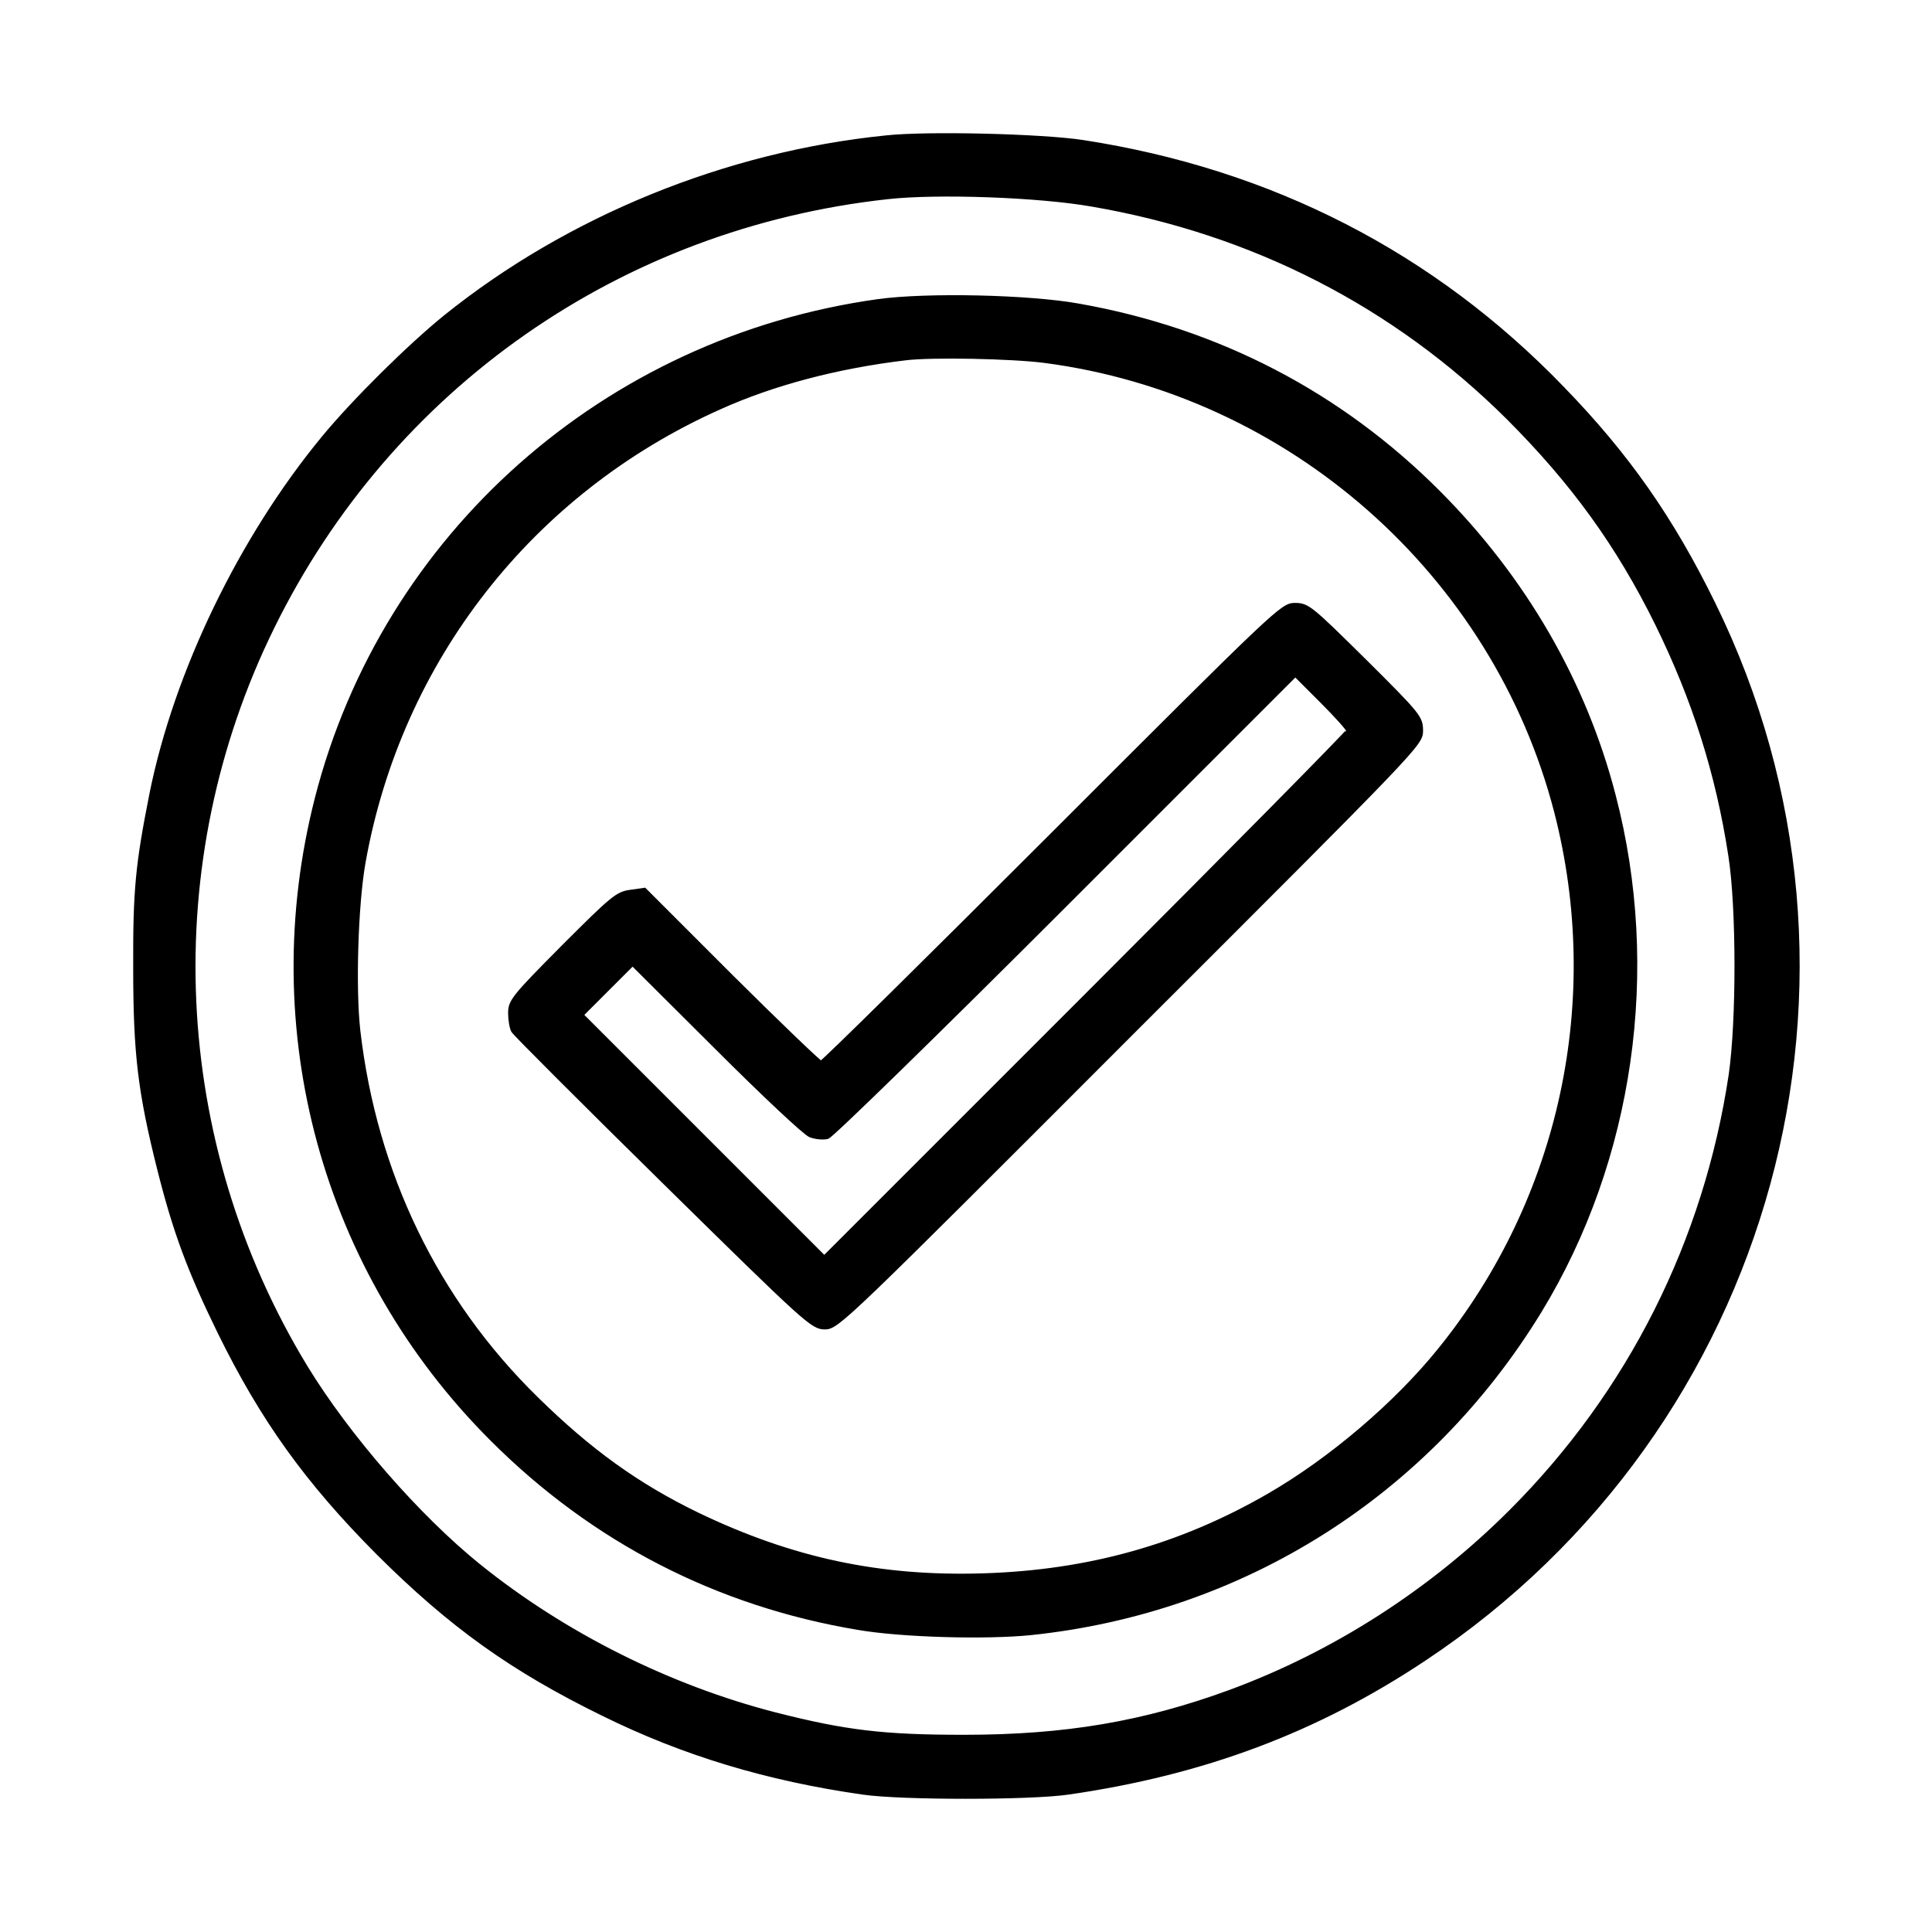 <svg width="256" height="256" viewBox="0 0 256 256" fill="none" xmlns="http://www.w3.org/2000/svg">
<path d="M117.398 18.293C96.218 20.446 75.34 28.969 59.068 42.056C54.289 45.93 46.971 53.162 42.925 58.07C31.991 71.329 23.381 89.15 20.152 105.207C18.301 114.549 17.957 117.907 18 128.238C18 139.603 18.603 144.639 21.186 154.928C23.252 163.15 25.189 168.359 29.149 176.452C34.832 188.032 40.729 196.254 50.2 205.768C59.8 215.324 67.893 221.136 79.946 227.034C90.579 232.285 101.685 235.643 114.385 237.451C119.464 238.183 136.425 238.183 141.505 237.451C159.413 234.868 174.394 229.272 188.729 219.715C234.833 189.065 251.191 129.357 226.955 80.024C221.445 68.789 215.591 60.394 206.981 51.526C189.848 33.748 168.367 22.727 143.442 18.896C138.061 18.078 122.908 17.691 117.398 18.293ZM144.734 27.032C166.042 30.691 184.854 40.334 199.878 55.272C208.488 63.881 214.471 72.147 219.637 82.607C224.545 92.594 227.687 102.409 229.366 113.387C230.442 120.274 230.442 135.298 229.409 142.444C226.094 164.528 216.021 184.588 200.266 200.344C189.719 210.89 176.847 219.156 163.072 224.235C151.578 228.454 141.161 230.219 127.73 230.219C117.054 230.219 112.017 229.616 102.719 227.249C88.642 223.633 74.694 216.659 63.373 207.533C55.323 201.032 46.024 190.357 40.428 181.187C22.305 151.355 20.626 114.334 36.037 83.038C51.707 51.182 82.142 29.916 117.613 26.042C124.157 25.31 137.674 25.784 144.734 27.032Z" fill="black" stroke="black" stroke-width="0.7"/>
<path d="M116.322 39.99C80.247 45.026 50.975 70.984 42.064 105.81C34.229 136.46 43.011 168.445 65.267 190.658C78.698 204.089 95.142 212.526 113.739 215.626C119.507 216.616 130.614 216.917 136.554 216.315C164.665 213.387 189.159 197.89 203.967 173.654C216.15 153.637 219.766 128.496 213.739 105.423C209.865 90.442 201.901 76.71 190.58 65.345C177.536 52.258 161.393 43.864 143.011 40.592C136.425 39.387 122.779 39.086 116.322 39.99ZM138.405 47.738C170.993 52 198.113 75.935 206.292 107.575C212.706 132.5 207.024 158.888 190.881 178.863C185.069 186.095 176.288 193.542 168.151 198.234C156.442 204.993 144.217 208.394 130.312 208.824C116.537 209.255 104.914 206.758 92.43 200.774C84.423 196.9 78.095 192.337 70.992 185.363C57.69 172.319 49.597 155.488 47.402 136.633C46.756 130.993 47.1 119.801 48.09 114.248C52.869 87.429 70.346 65.087 95.271 53.937C102.417 50.709 110.941 48.47 119.981 47.394C123.468 46.963 134.057 47.179 138.405 47.738Z" fill="black" stroke="black" stroke-width="0.7"/>
<path d="M139.568 110.588C122.865 127.291 109.046 140.937 108.788 140.937C108.573 140.937 103.192 135.772 96.864 129.487L85.37 117.993L83.562 118.251C81.84 118.466 81.151 119.069 74.694 125.526C68.108 132.156 67.677 132.715 67.677 134.222C67.677 135.083 67.849 136.159 68.065 136.546C68.28 136.934 77.277 145.931 88.039 156.521C106.98 175.161 107.712 175.806 109.305 175.806C110.898 175.806 111.845 174.902 149.555 137.149C188.04 98.707 188.212 98.535 188.212 96.813C188.212 95.134 187.954 94.79 180.765 87.644C173.619 80.584 173.231 80.24 171.595 80.24C169.959 80.24 169.486 80.67 139.568 110.588ZM178.741 96.813C178.741 97.028 163.115 112.87 143.958 132.026L109.219 166.766L93.076 150.623L76.933 134.48L80.376 131.036L83.82 127.592L95.013 138.742C101.169 144.898 106.765 150.15 107.411 150.365C108.099 150.623 109.046 150.709 109.606 150.58C110.123 150.451 124.285 136.633 141.117 119.801L171.638 89.28L175.168 92.81C177.148 94.79 178.741 96.555 178.741 96.813Z" fill="black" stroke="black" stroke-width="0.7"/>
</svg>
